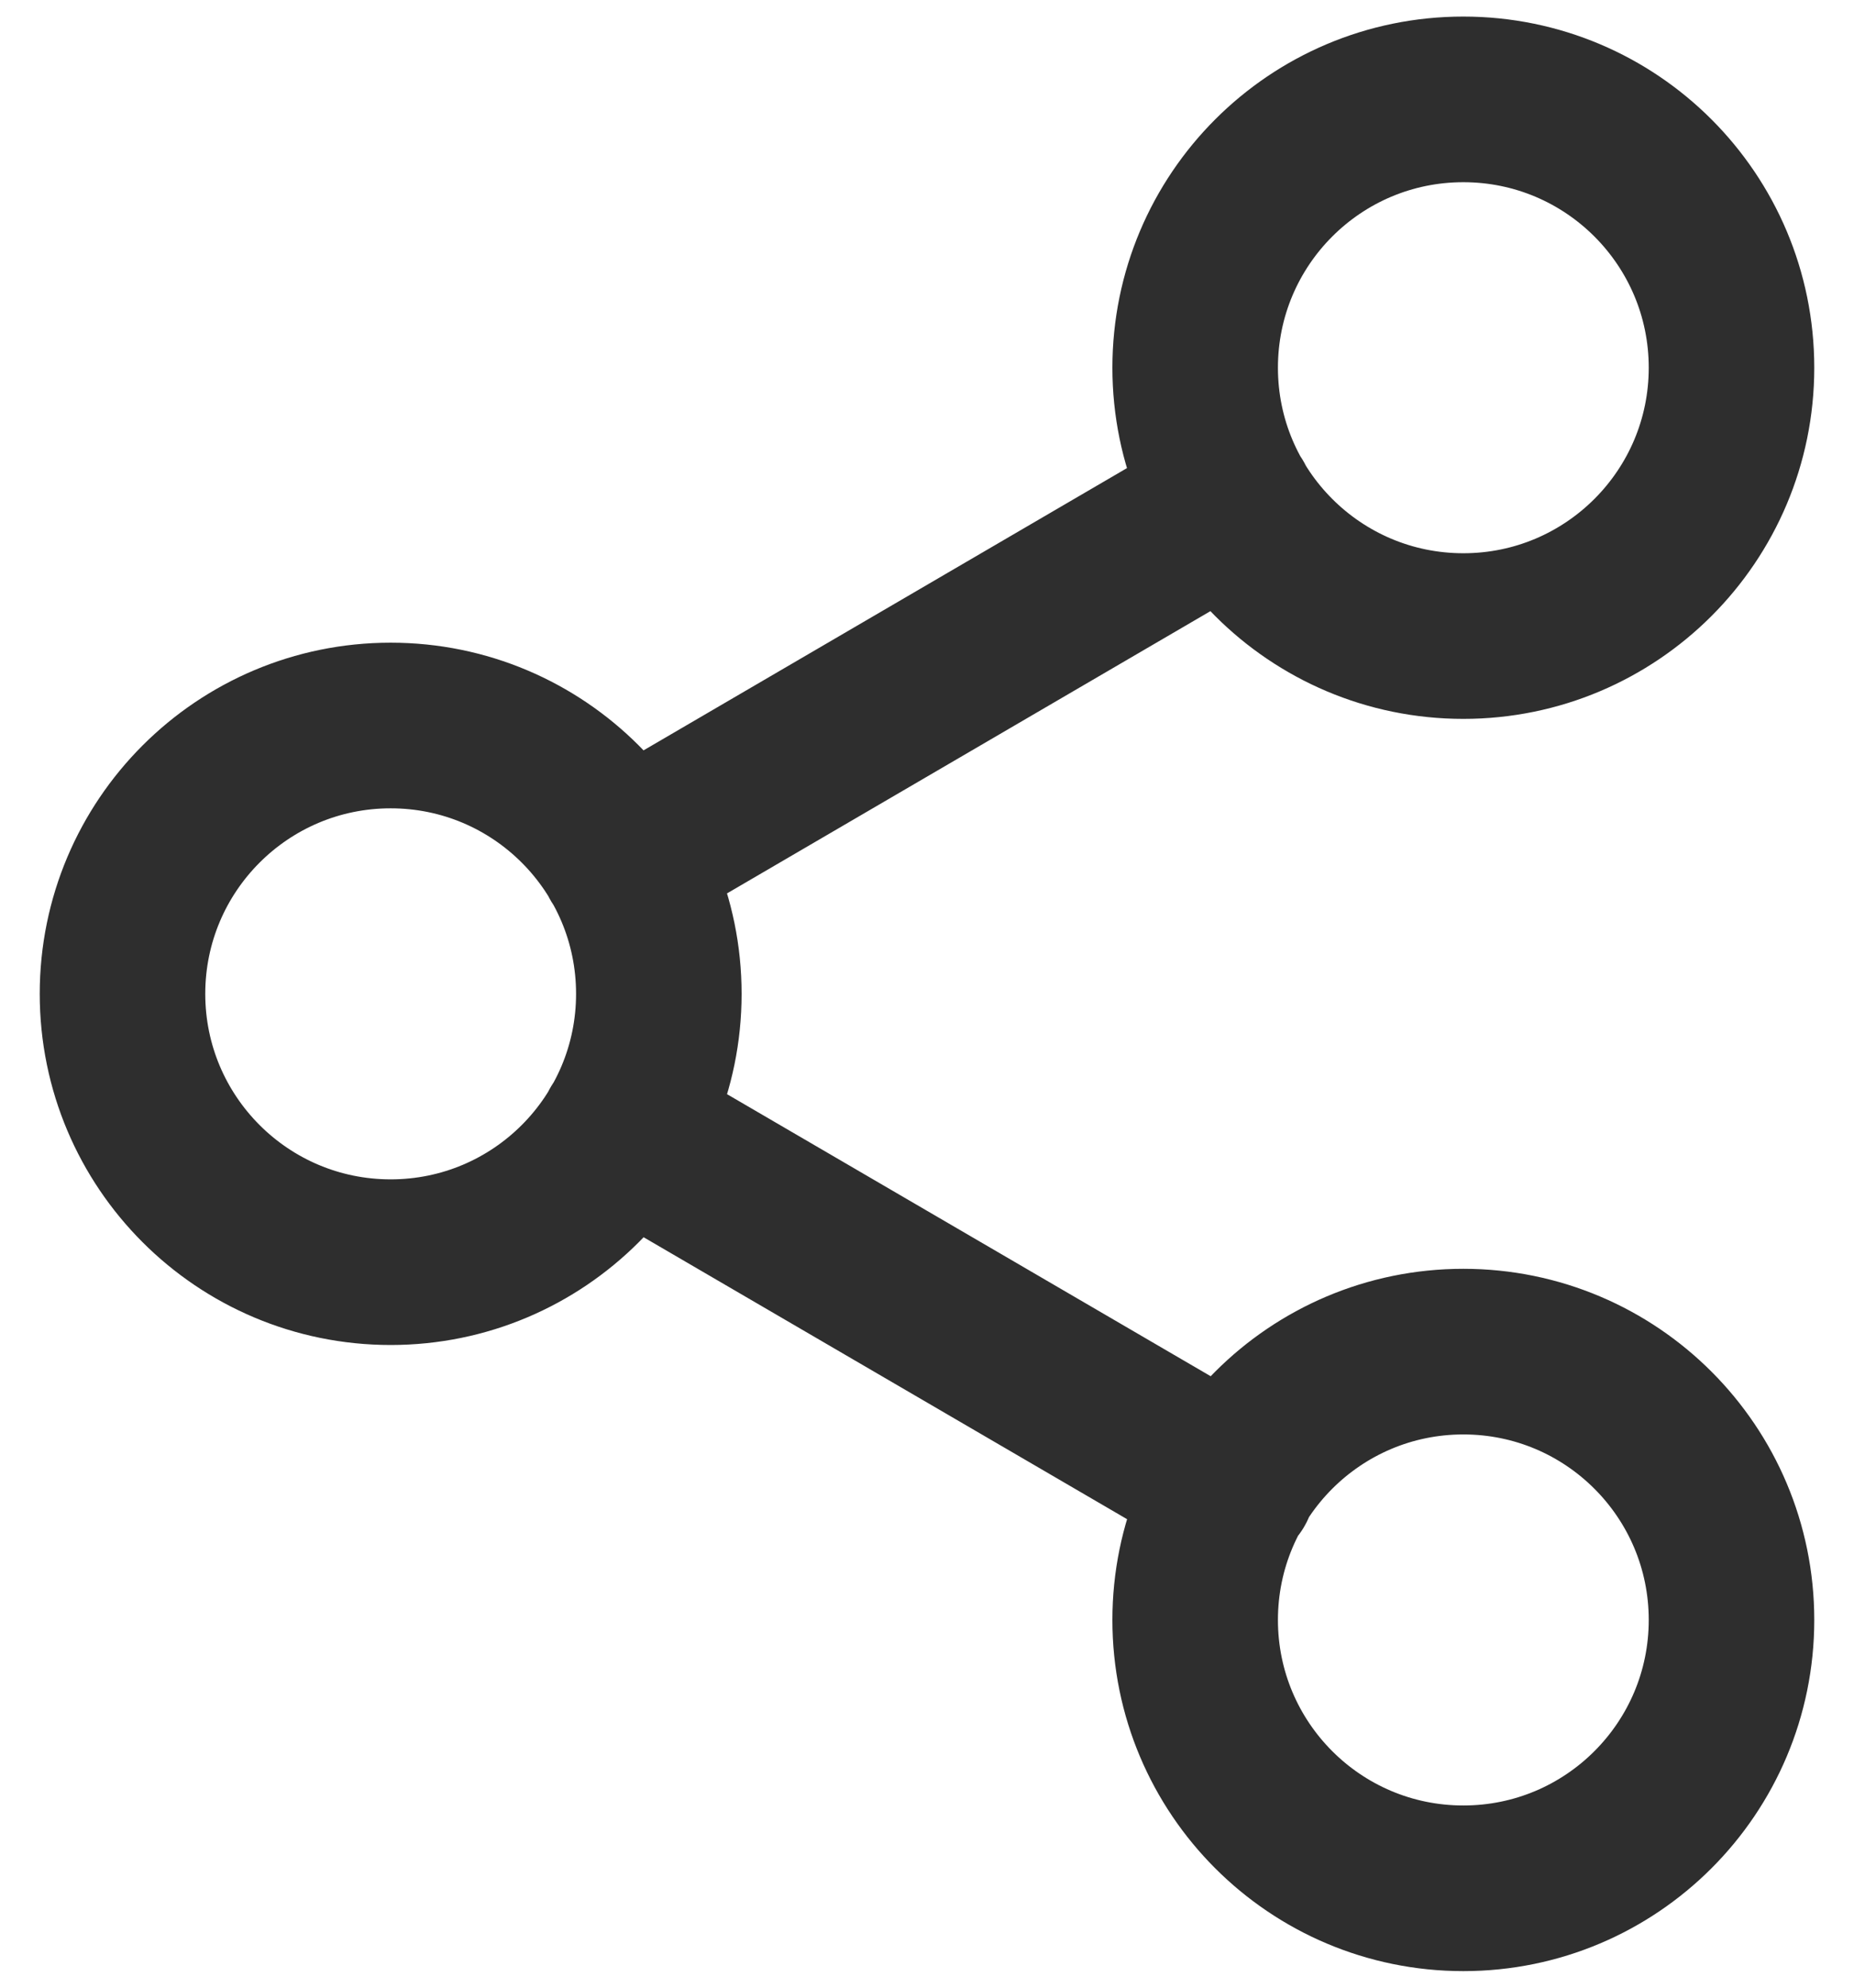 <svg width="28" height="30" viewBox="0 0 28 30" fill="none" xmlns="http://www.w3.org/2000/svg">
<path d="M9.396 17.038L18.617 22.412M18.604 7.588L9.396 12.961M26.15 5.55C26.15 7.787 24.337 9.6 22.1 9.6C19.863 9.6 18.05 7.787 18.05 5.55C18.05 3.313 19.863 1.5 22.1 1.5C24.337 1.5 26.15 3.313 26.15 5.55ZM9.95 15C9.95 17.237 8.137 19.05 5.9 19.05C3.663 19.05 1.85 17.237 1.85 15C1.85 12.763 3.663 10.95 5.9 10.95C8.137 10.95 9.95 12.763 9.95 15ZM26.15 24.45C26.15 26.687 24.337 28.5 22.1 28.5C19.863 28.5 18.05 26.687 18.05 24.45C18.05 22.213 19.863 20.4 22.1 20.4C24.337 20.4 26.15 22.213 26.15 24.45Z" stroke="#2E2E2E" stroke-width="2.5" stroke-linecap="round" stroke-linejoin="round"/>
</svg>
